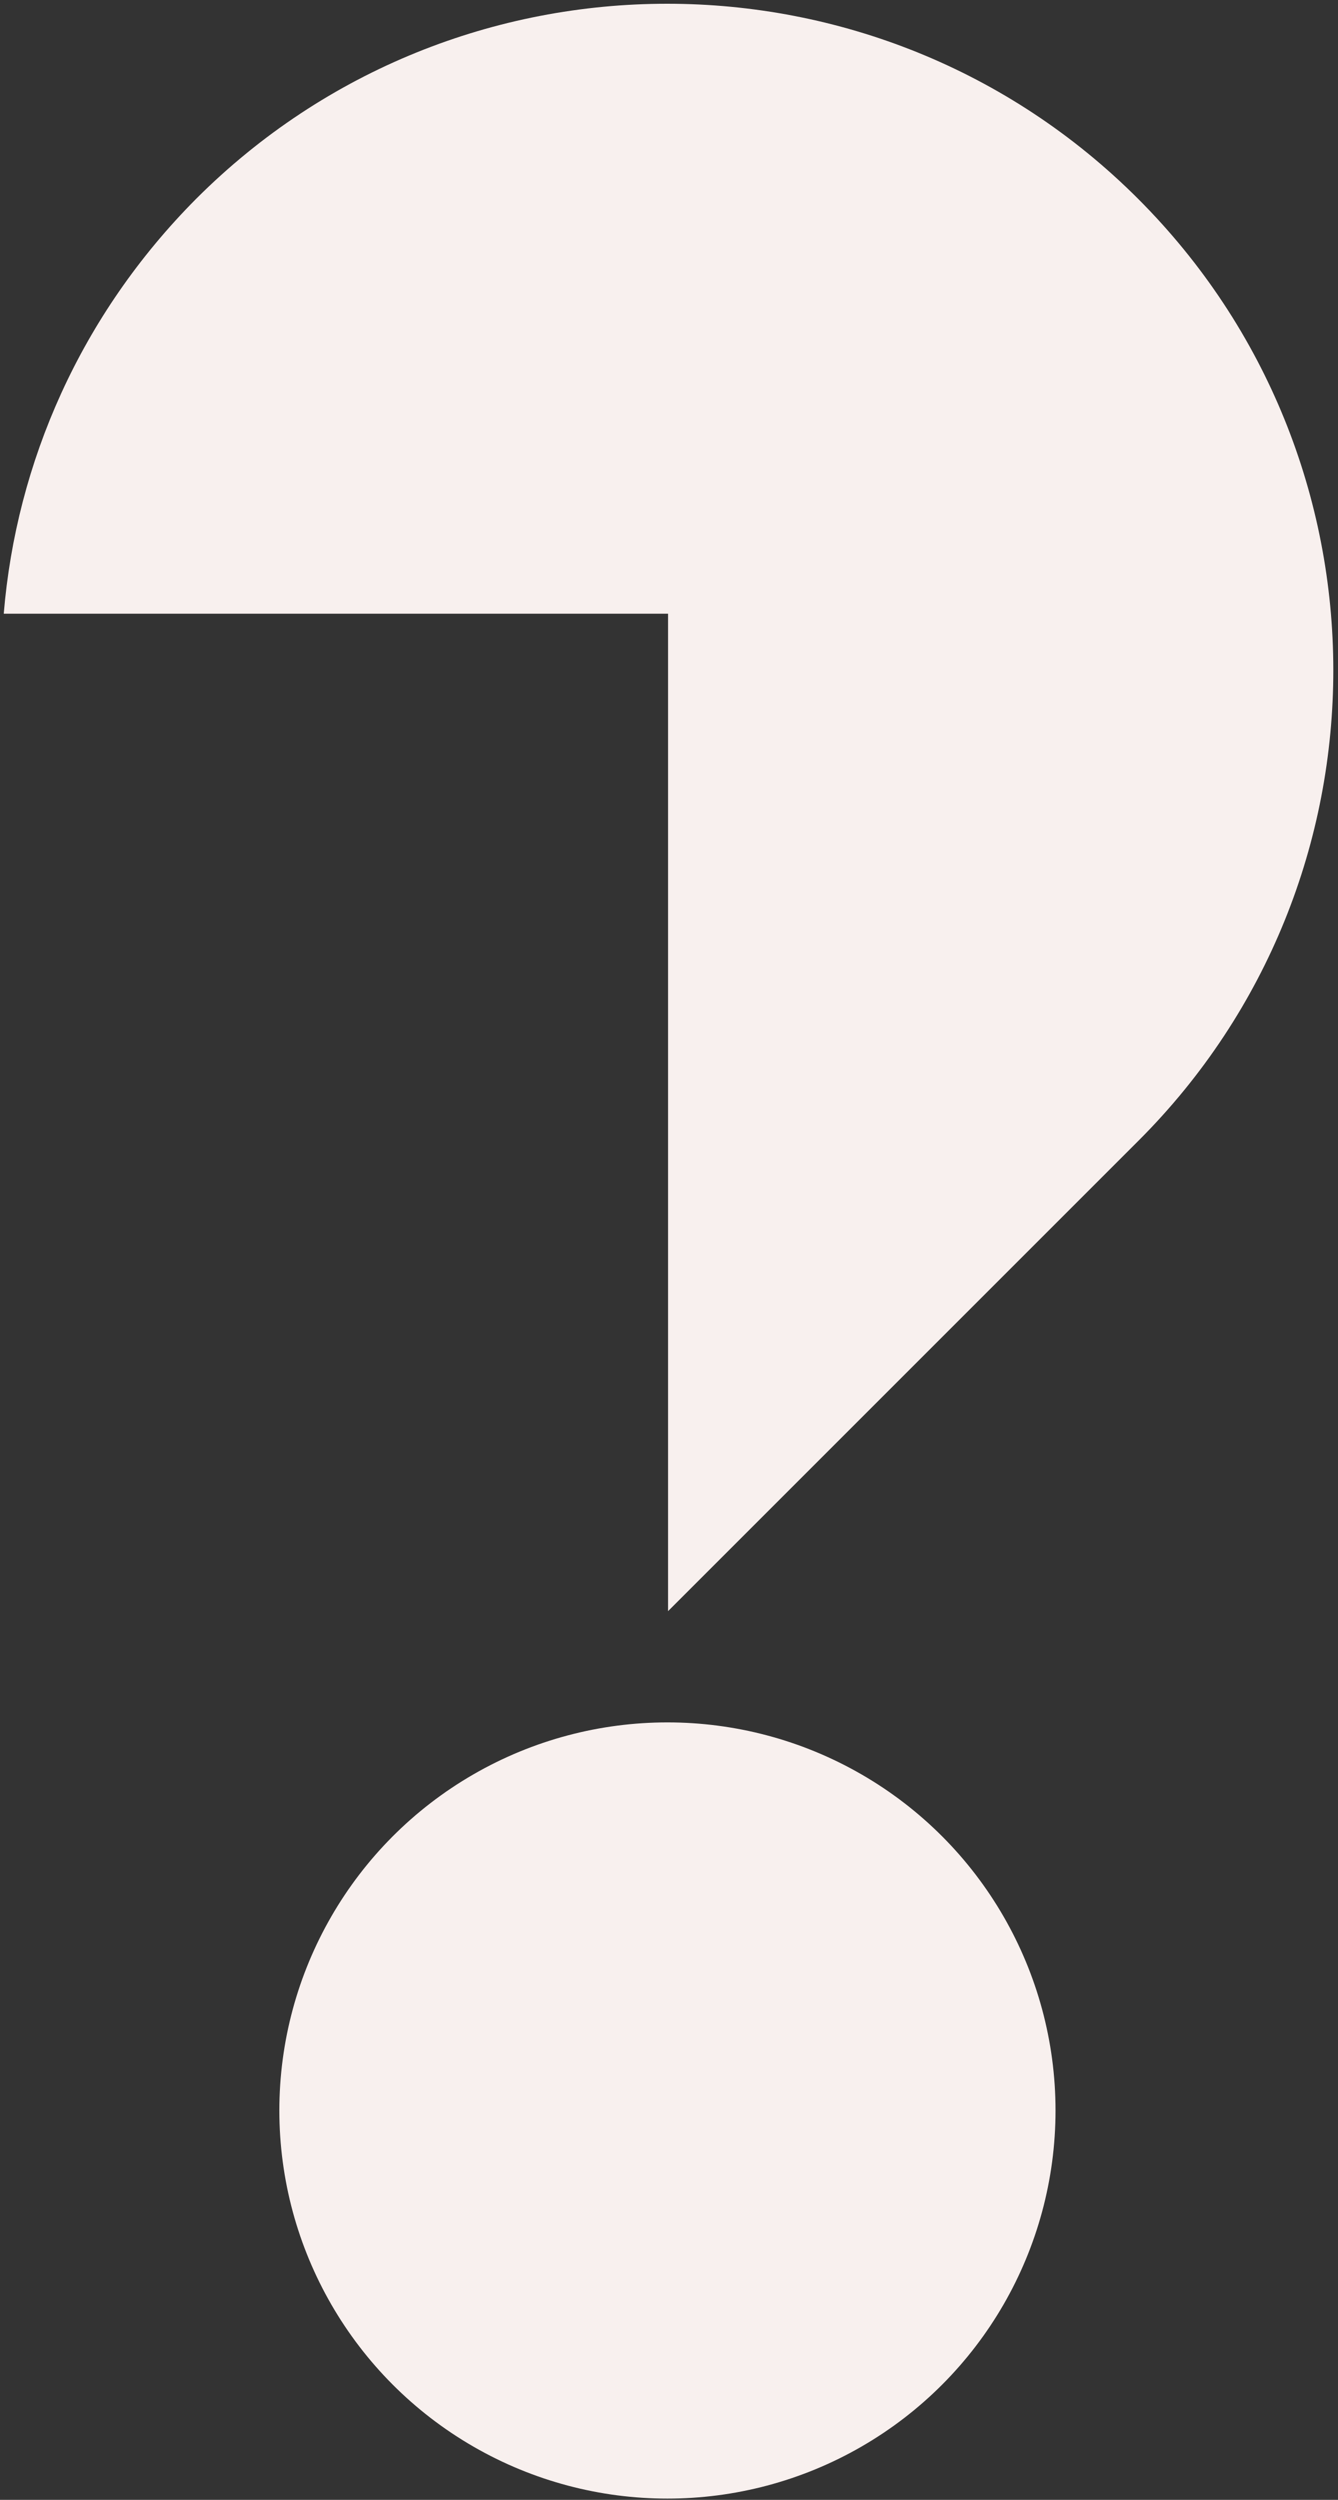 <?xml version="1.0" encoding="utf-8"?>
<!-- Generator: Adobe Illustrator 26.0.2, SVG Export Plug-In . SVG Version: 6.00 Build 0)  -->
<svg version="1.1" id="Layer_1" xmlns="http://www.w3.org/2000/svg" xmlns:xlink="http://www.w3.org/1999/xlink" x="0px" y="0px"
	 viewBox="0 0 214.1 400" style="enable-background:new 0 0 214.1 400;" xml:space="preserve">
<rect x="0" y="0" width="214.1" height="400" fill="#333333" stroke="none"/>
<style type="text/css">
	.st0{fill:#F8F0EE;}
</style>
<g>
	<path class="st0" d="M182.2,182.5l-75.3,75.3V98.2H0.6c2-24.2,12.3-47.8,30.8-66.4C73-9.8,140.5-9.8,182.1,31.8
		S223.8,140.9,182.2,182.5z"/>
	<circle class="st0" cx="106.8" cy="337.7" r="62.1"/>
</g>
</svg>
